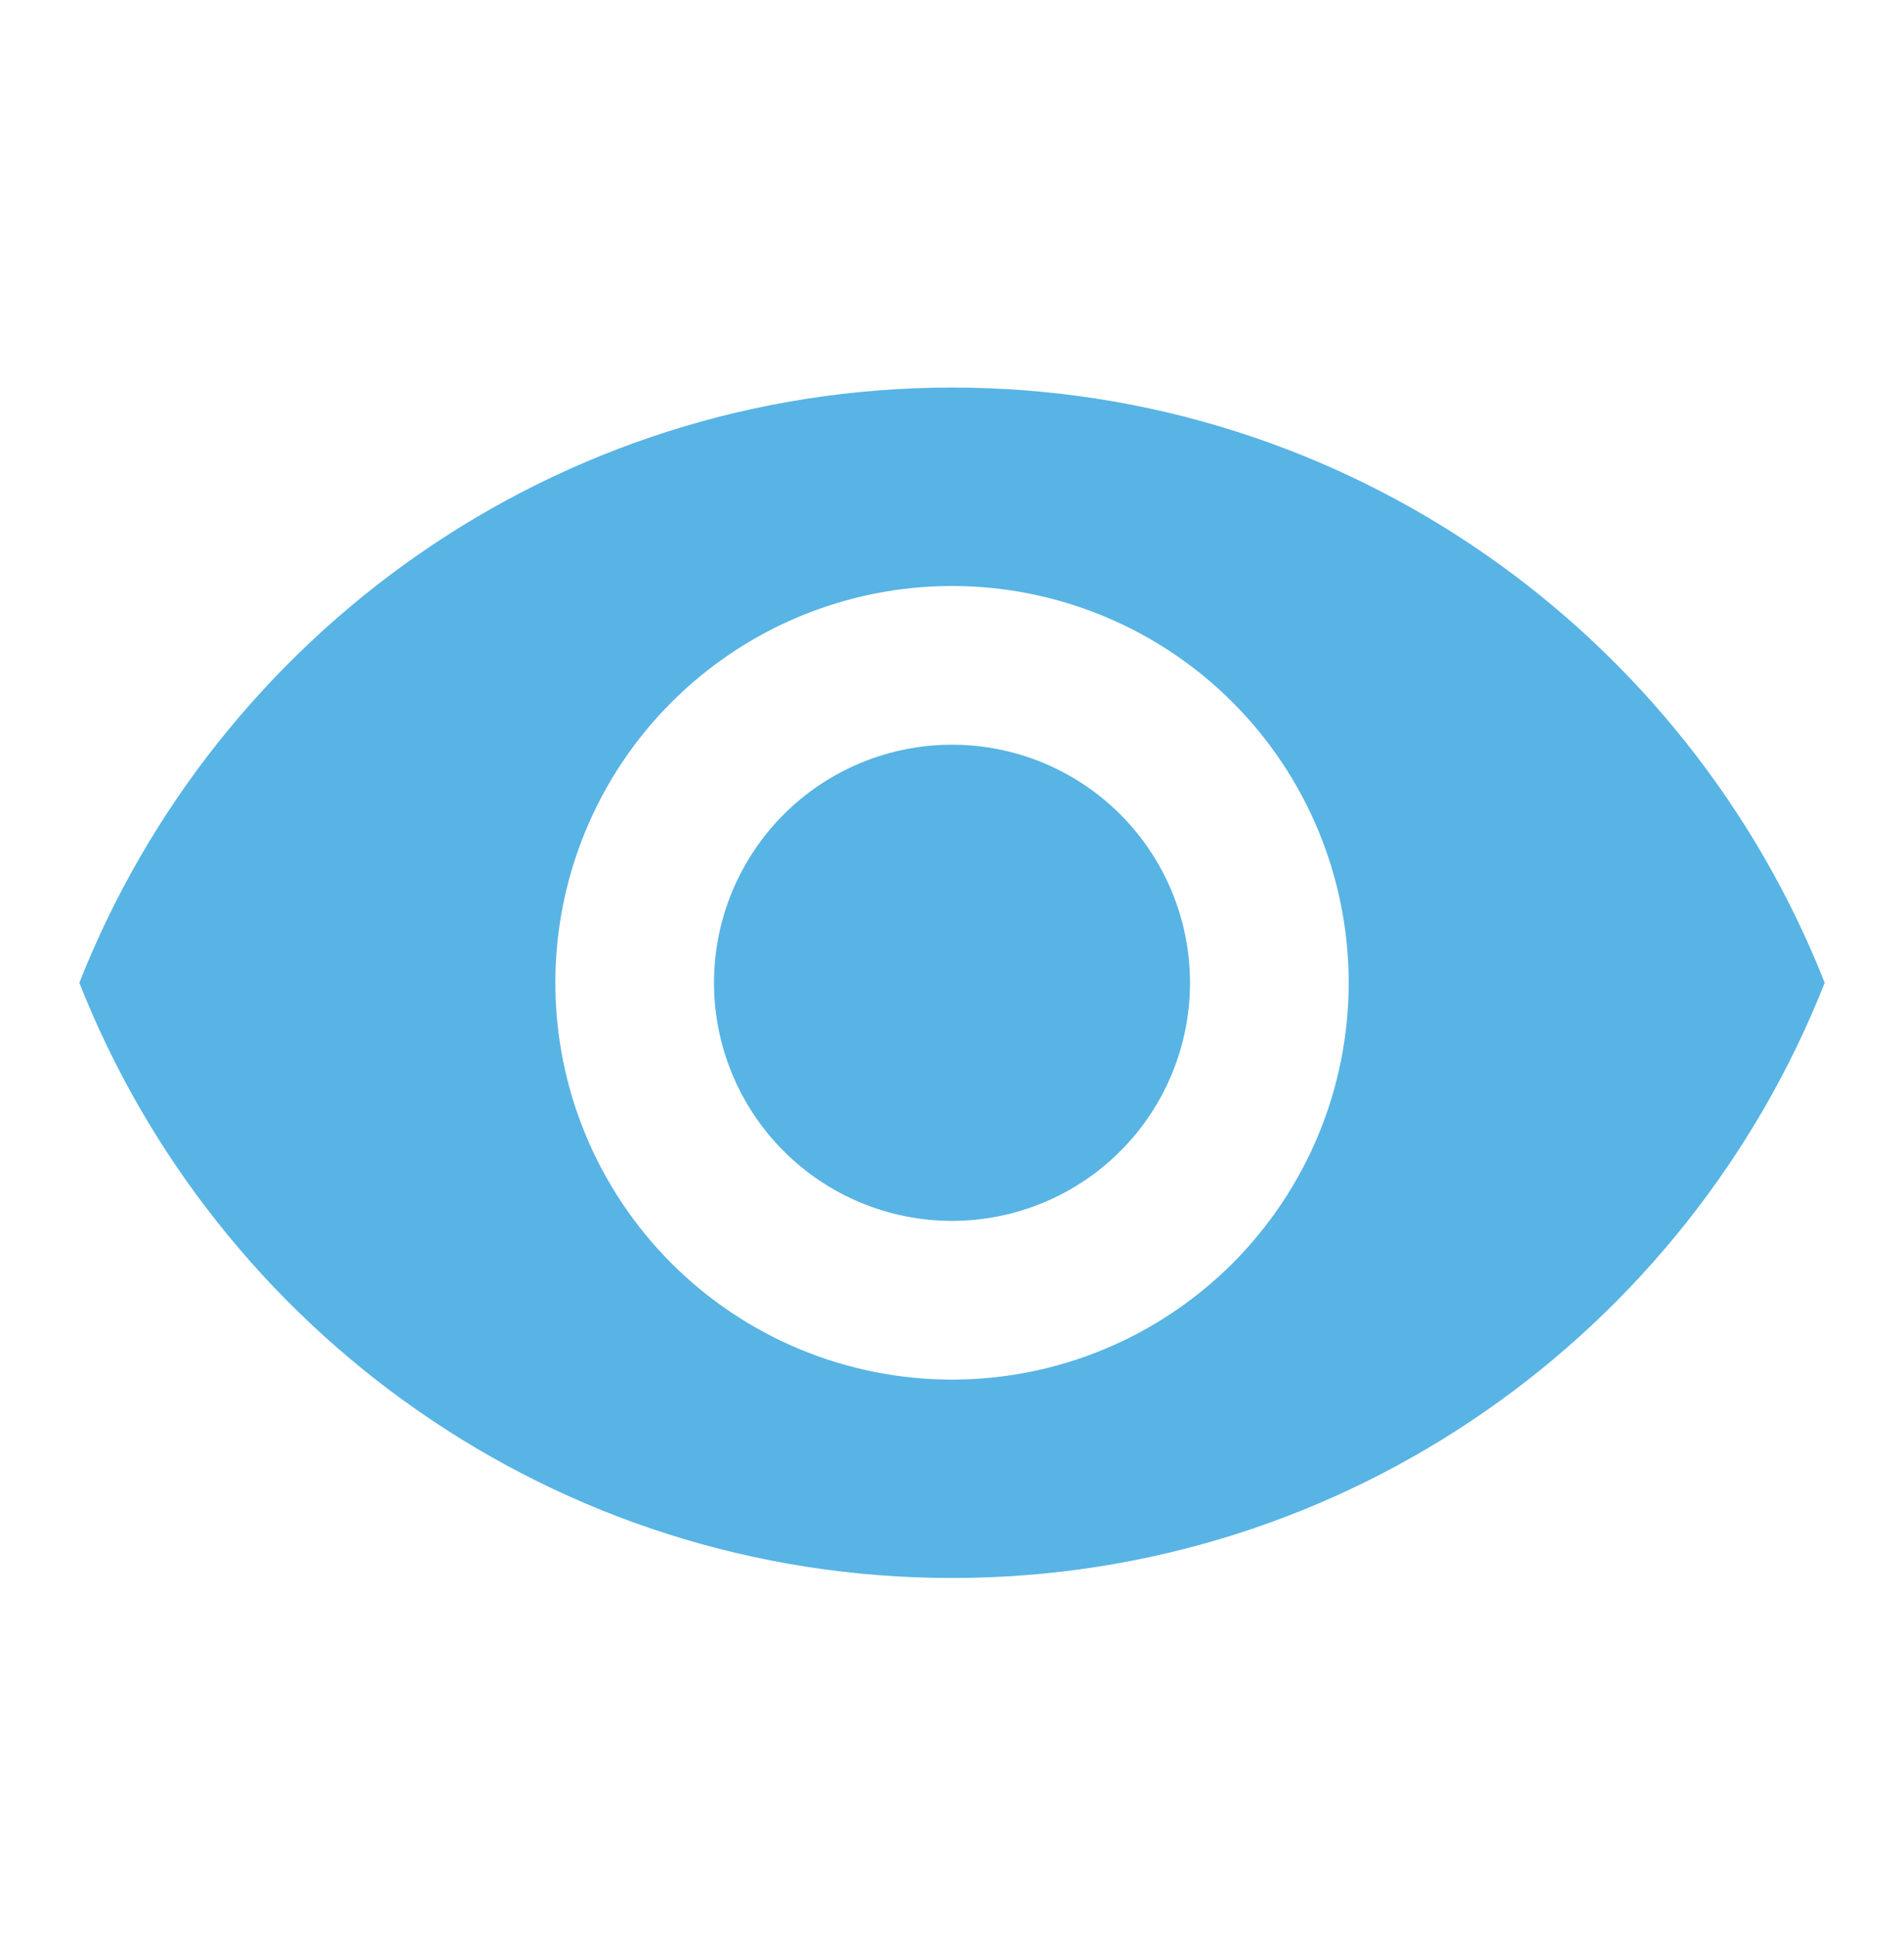 <?xml version="1.0" encoding="UTF-8"?>
<svg xmlns="http://www.w3.org/2000/svg" width="55" height="56" viewBox="0 0 55 56" fill="none">
  <path d="M27.5 21.504C25.677 21.504 23.928 22.228 22.639 23.517C21.35 24.807 20.625 26.555 20.625 28.379C20.625 30.202 21.35 31.951 22.639 33.24C23.928 34.53 25.677 35.254 27.5 35.254C29.324 35.254 31.072 34.53 32.362 33.24C33.651 31.951 34.375 30.202 34.375 28.379C34.375 26.555 33.651 24.807 32.362 23.517C31.072 22.228 29.324 21.504 27.5 21.504ZM27.5 39.837C24.461 39.837 21.547 38.63 19.398 36.481C17.249 34.332 16.042 31.418 16.042 28.379C16.042 25.34 17.249 22.425 19.398 20.277C21.547 18.128 24.461 16.921 27.5 16.921C30.539 16.921 33.454 18.128 35.603 20.277C37.751 22.425 38.959 25.34 38.959 28.379C38.959 31.418 37.751 34.332 35.603 36.481C33.454 38.63 30.539 39.837 27.5 39.837V39.837ZM27.5 11.191C16.042 11.191 6.257 18.319 2.292 28.379C6.257 38.439 16.042 45.566 27.5 45.566C38.959 45.566 48.744 38.439 52.709 28.379C48.744 18.319 38.959 11.191 27.5 11.191Z" fill="#58B4E4"></path>
</svg>
